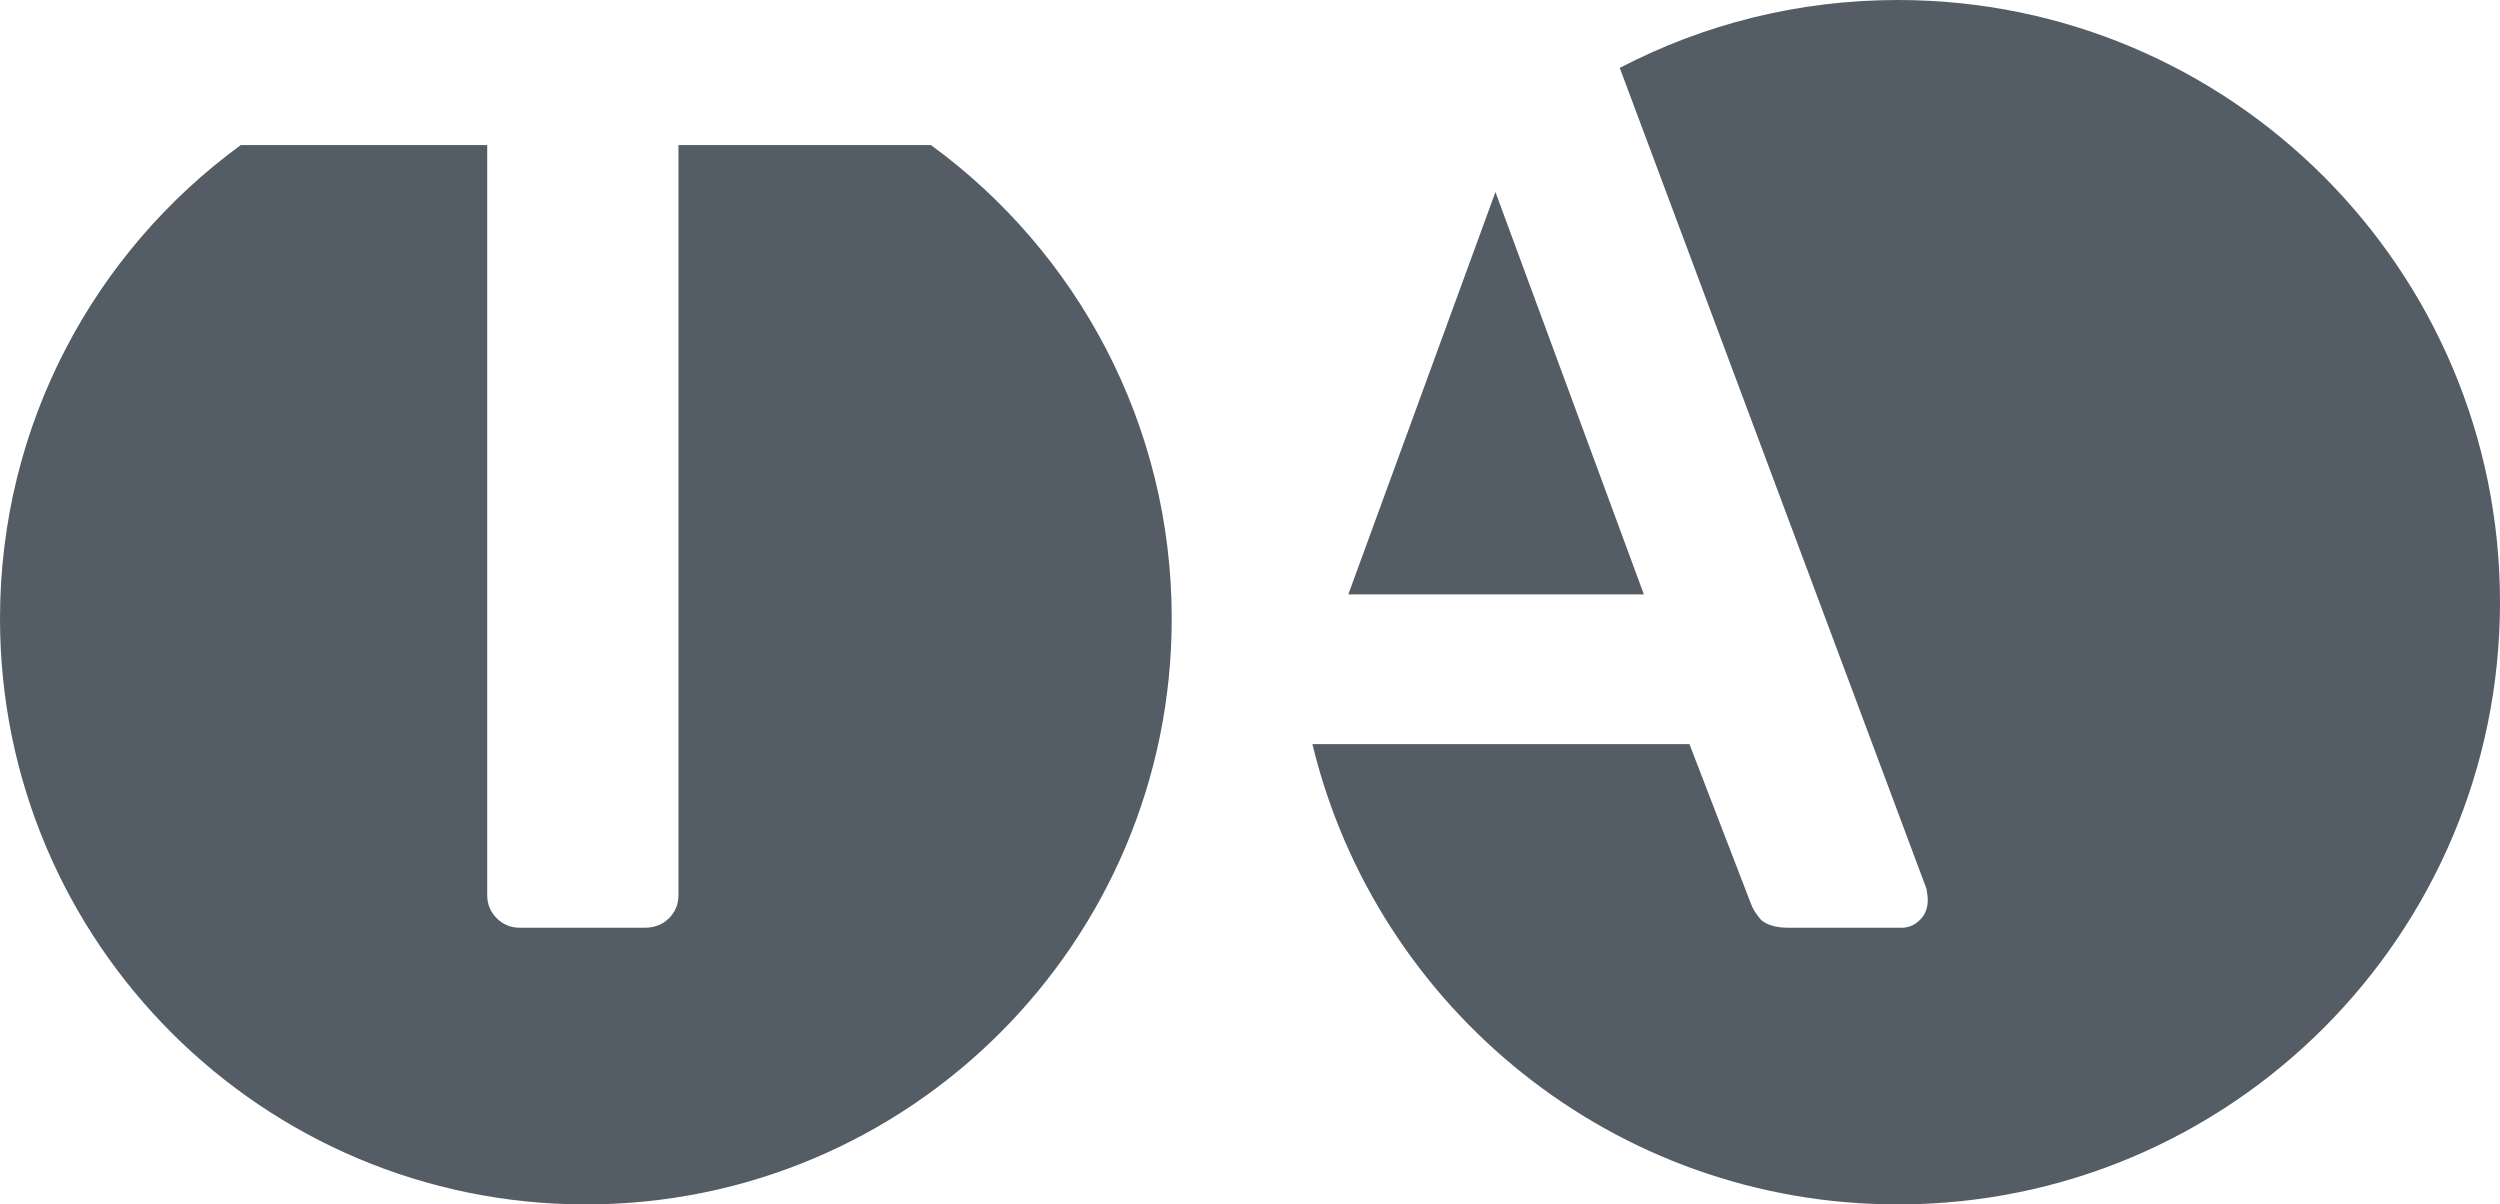 <svg xmlns="http://www.w3.org/2000/svg" xmlns:xlink="http://www.w3.org/1999/xlink" xmlns:serif="http://www.serif.com/" width="100%" height="100%" viewBox="0 0 768 370" xml:space="preserve" style="fill-rule:evenodd;clip-rule:evenodd;stroke-linejoin:round;stroke-miterlimit:2;"> <g transform="matrix(1,0,0,1,-14,-10)"> <path d="M597,10C699.173,10 782,92.827 782,195C782,297.173 699.173,380 597,380C509.846,380 436.771,319.732 417.17,238.6L533,238.6L551.8,287.4C552.333,289 553.4,290.733 555,292.6C556.867,294.2 559.667,295 563.4,295L598.2,295C600.333,295 602.2,294.2 603.8,292.6C605.4,291 606.2,289 606.2,286.6C606.2,285.533 606.066,284.333 605.8,283L511.589,30.857C537.14,17.535 566.19,10 597,10ZM519,192.6L428.2,192.6L473.4,69L519,192.6Z" style="fill:rgb(84,93,102);fill-rule:nonzero;"></path> </g> <g transform="matrix(1,0,0,1,-14,-10)"> <path d="M299.951,54.537C344.809,87.268 373.955,140.242 373.955,200.022C373.955,299.421 293.376,380 193.978,380C94.579,380 14,299.421 14,200.022C14,140.26 43.129,87.301 87.963,54.567L163.673,54.567L163.673,284.999C163.673,287.777 164.645,290.138 166.59,292.083C168.534,294.028 170.896,295 173.674,295L212.01,295C215.066,295 217.566,294.028 219.511,292.083C221.455,290.138 222.427,287.777 222.427,284.999L222.427,54.567L299.099,54.567C299.388,54.567 299.672,54.554 299.951,54.537Z" style="fill:rgb(84,93,102);fill-rule:nonzero;"></path> </g> </svg>